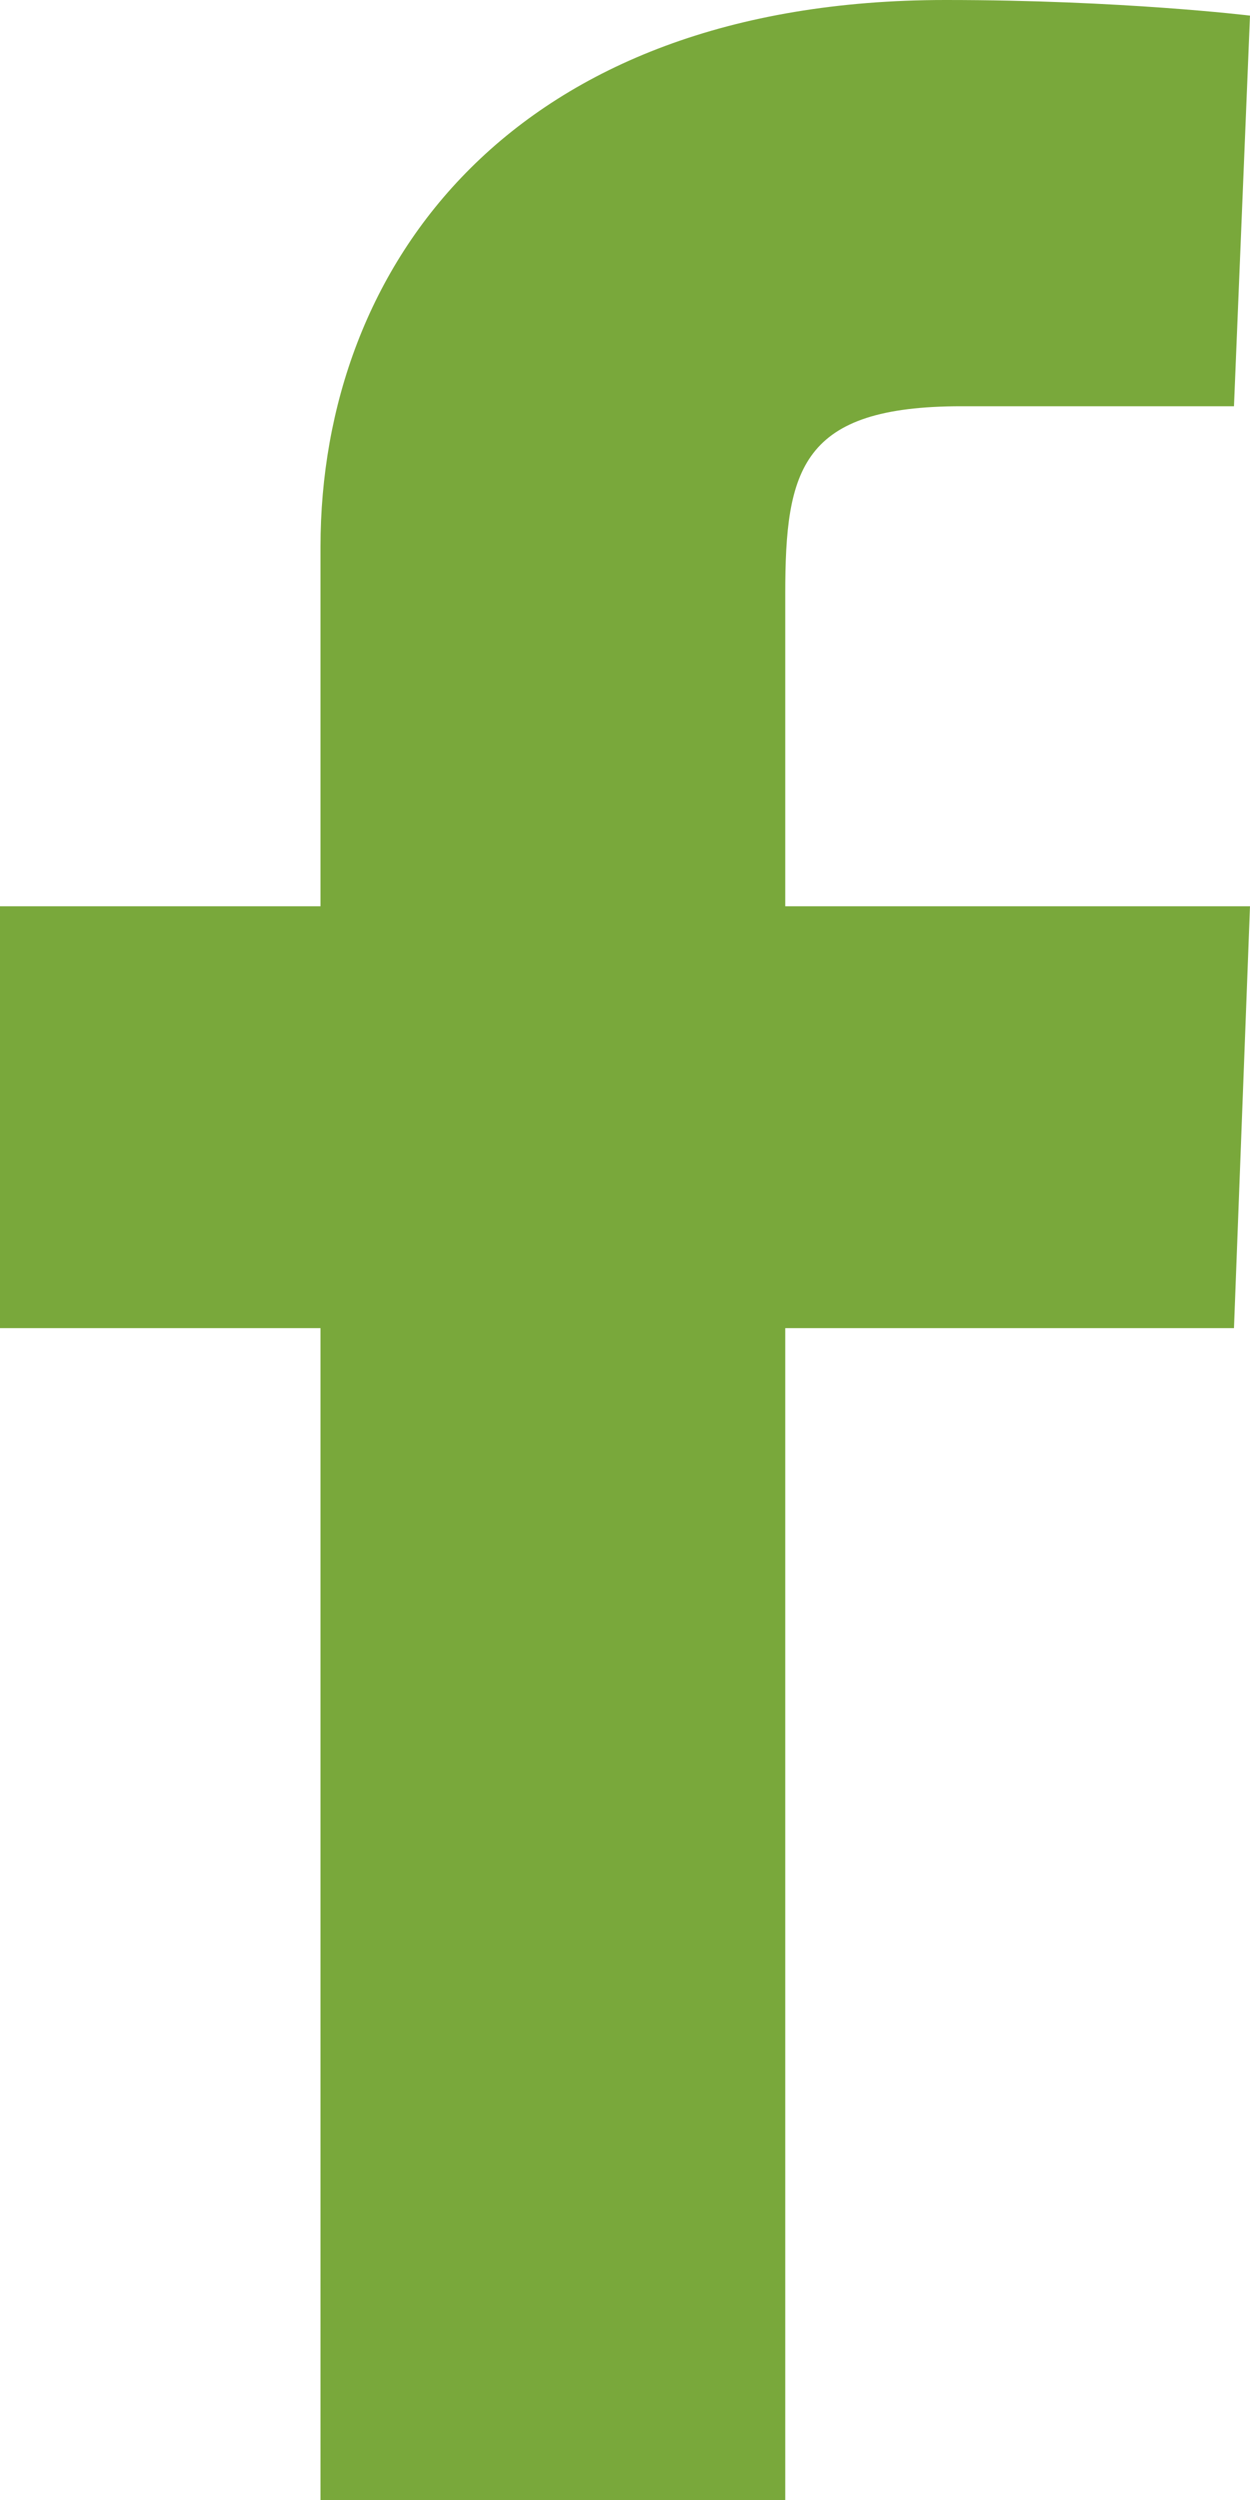 <svg width="50" height="100" viewBox="0 0 50 100" fill="none" xmlns="http://www.w3.org/2000/svg">
<path d="M12.82 100V53.125H0V36.25H12.82C12.82 36.25 12.82 29.375 12.82 21.875C12.82 10.625 20.513 0 37.821 0C44.872 0 50 0.625 50 0.625L49.359 16.25C49.359 16.25 44.231 16.25 38.462 16.25C32.051 16.25 31.41 18.75 31.41 23.75C31.41 27.5 31.41 15.625 31.41 36.25H50L49.359 53.125H31.41V100H12.82Z" fill="#79A83B"/>
</svg>
